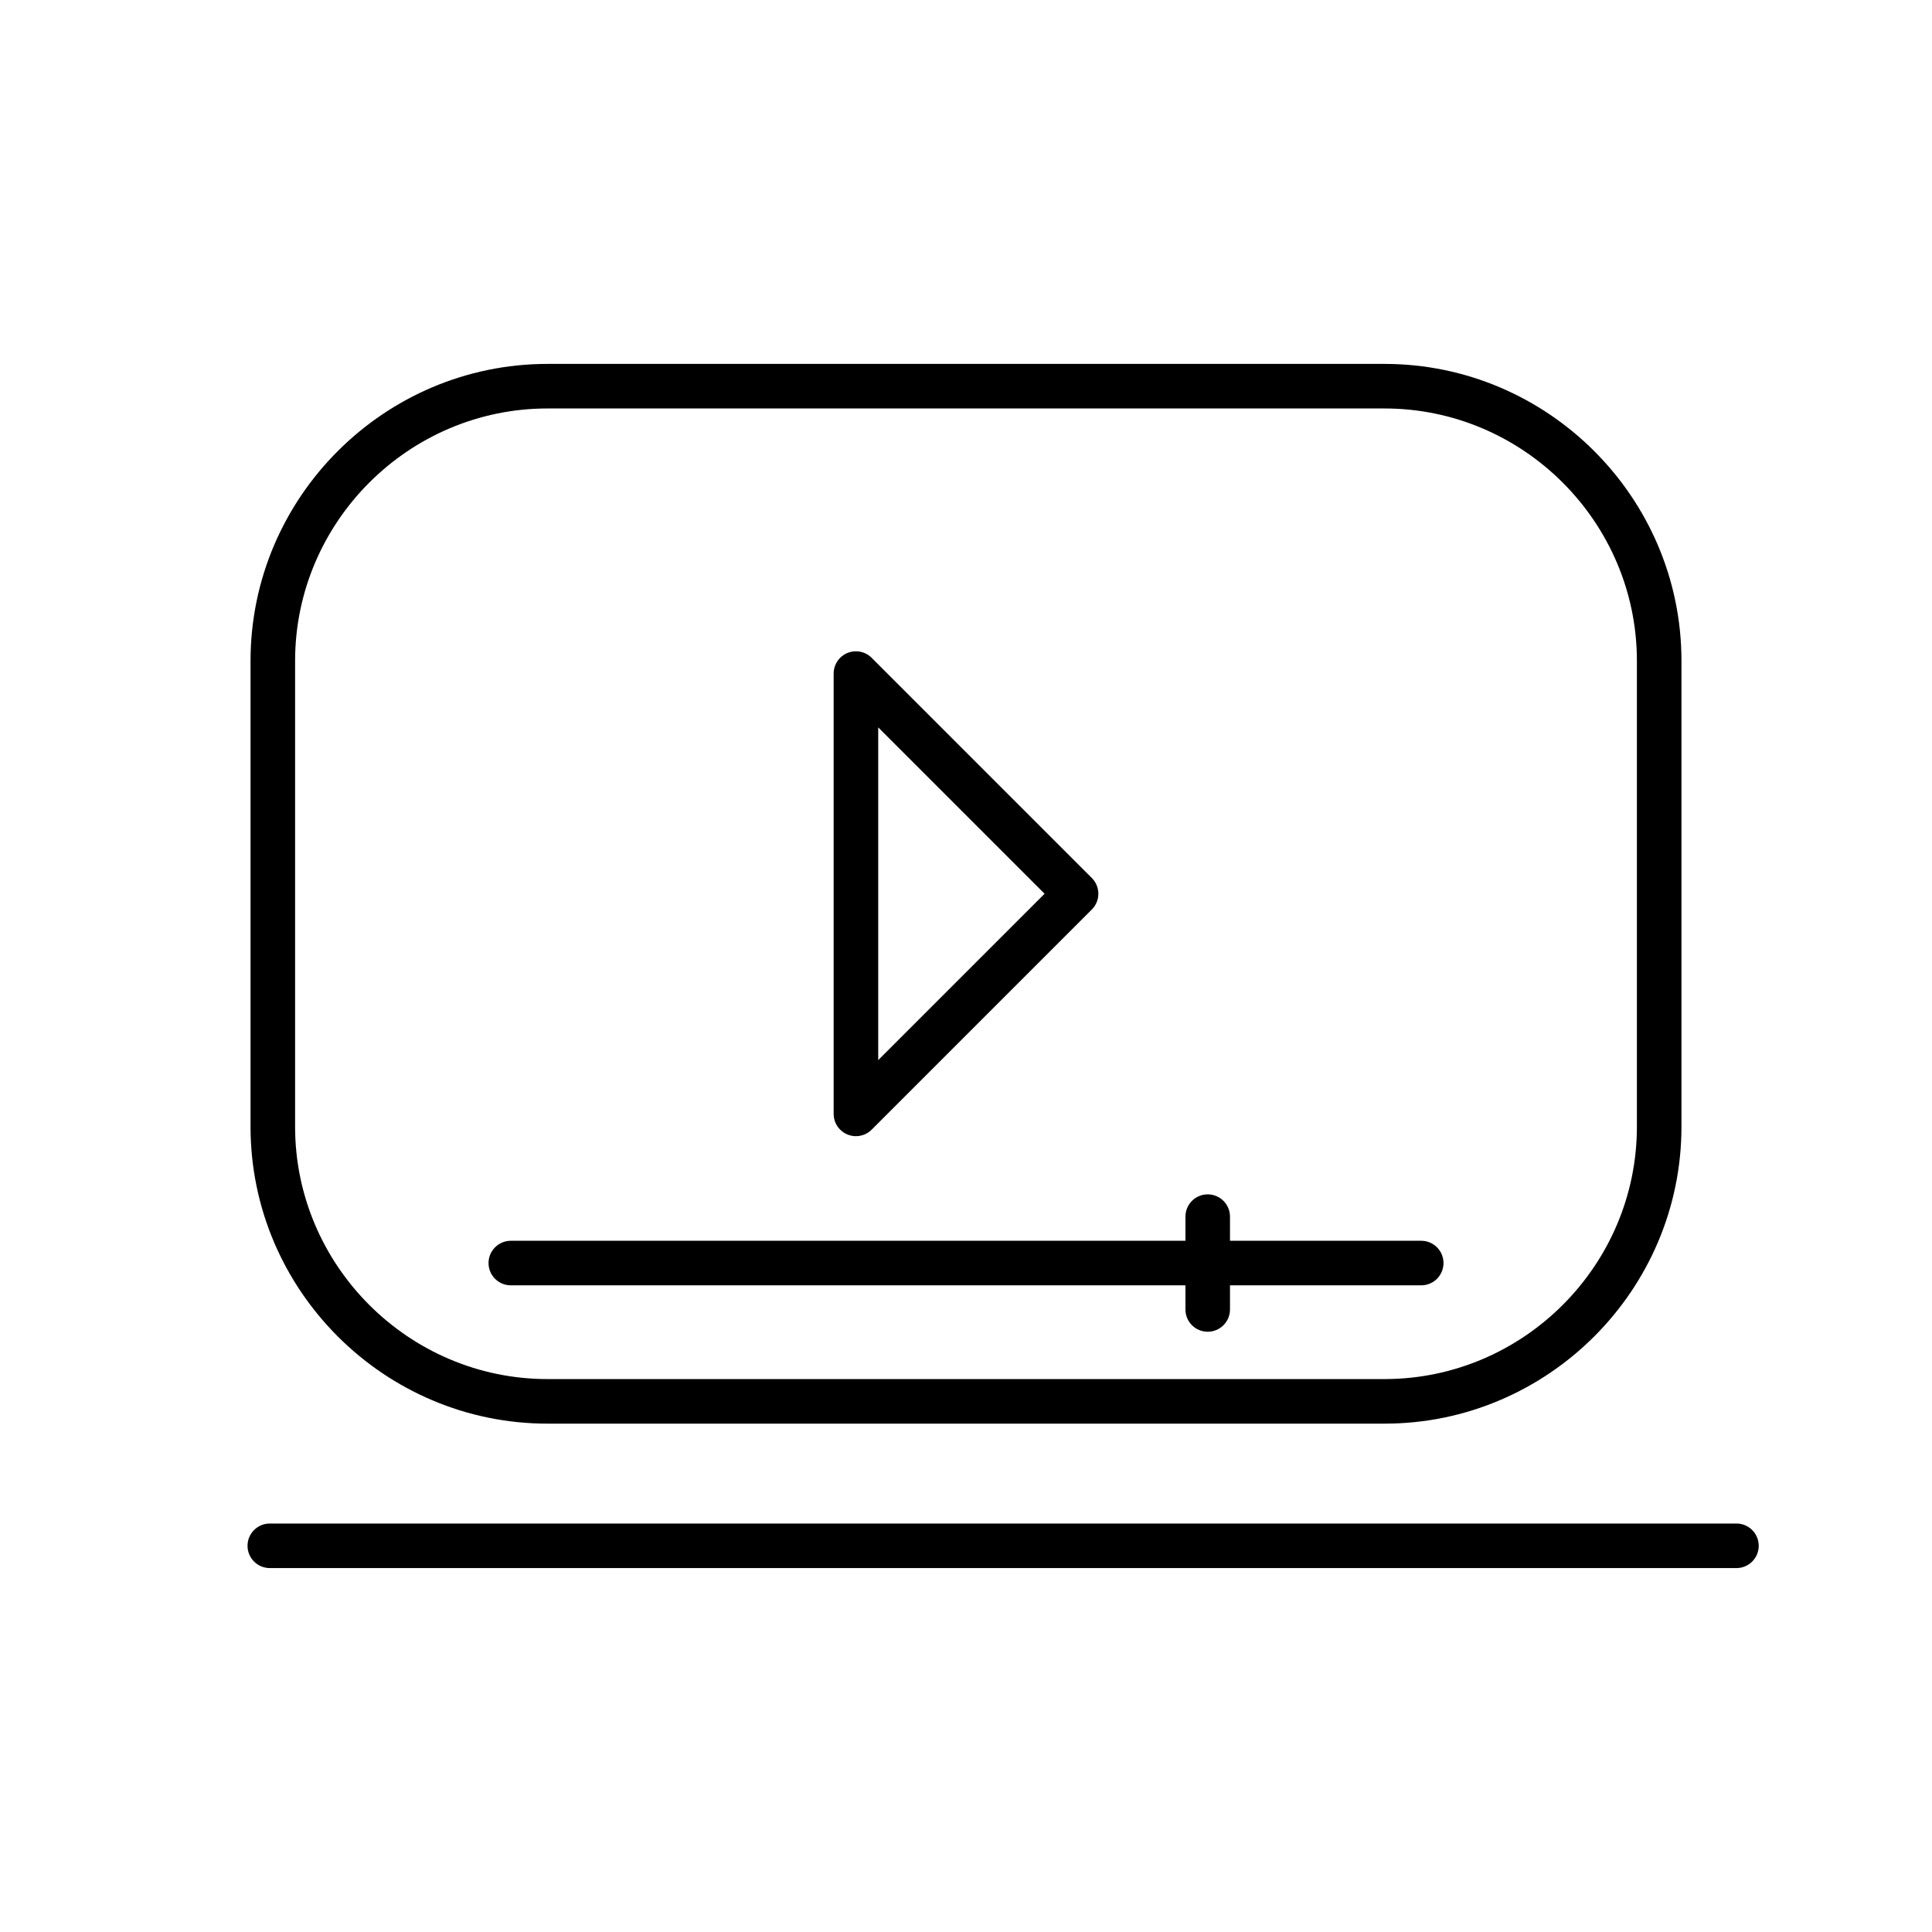 <?xml version="1.0" encoding="UTF-8"?>
<!-- Uploaded to: ICON Repo, www.iconrepo.com, Generator: ICON Repo Mixer Tools -->
<svg fill="#000000" width="800px" height="800px" version="1.1" viewBox="144 144 512 512" xmlns="http://www.w3.org/2000/svg">
 <g>
  <path d="m375.03 318.36 58.316 58.32c2.305 2.305 2.305 6.043 0 8.348l-0.023 0.02-58.32 58.32c-2.305 2.305-6.043 2.305-8.348 0-1.152-1.152-1.73-2.664-1.73-4.176v-116.69c0-3.262 2.644-5.902 5.902-5.902 1.645 0 3.129 0.672 4.199 1.754zm45.797 62.492-44.09-44.09v88.18z"/>
  <path d="m289.09 240.44h221.82c21.648 0 41.324 8.852 55.582 23.113 14.262 14.262 23.113 33.938 23.113 55.582v123.45c0 21.648-8.852 41.324-23.113 55.582-14.262 14.262-33.938 23.113-55.582 23.113h-221.82c-21.648 0-41.324-8.852-55.582-23.113-14.262-14.262-23.113-33.938-23.113-55.582v-123.45c0-21.648 8.852-41.324 23.113-55.582 14.262-14.262 33.938-23.113 55.582-23.113zm221.82 11.809h-221.82c-18.387 0-35.109 7.527-47.234 19.652s-19.652 28.848-19.652 47.234v123.45c0 18.387 7.527 35.109 19.652 47.234s28.848 19.652 47.234 19.652h221.82c18.387 0 35.109-7.527 47.234-19.652s19.652-28.848 19.652-47.234v-123.45c0-18.387-7.527-35.109-19.652-47.234s-28.848-19.652-47.234-19.652z"/>
  <path d="m215.5 547.75c-3.262 0-5.902 2.644-5.902 5.902 0 3.262 2.644 5.902 5.902 5.902h388.68c3.262 0 5.902-2.644 5.902-5.902 0-3.262-2.644-5.902-5.902-5.902z"/>
  <path d="m279.37 472.82c-3.262 0-5.902 2.644-5.902 5.902 0 3.262 2.644 5.902 5.902 5.902h241.27c3.262 0 5.902-2.644 5.902-5.902 0-3.262-2.644-5.902-5.902-5.902z"/>
  <path d="m469.96 466.42c0-3.262-2.644-5.902-5.902-5.902-3.262 0-5.902 2.644-5.902 5.902v24.602c0 3.262 2.644 5.902 5.902 5.902 3.262 0 5.902-2.644 5.902-5.902z"/>
 </g>
</svg>